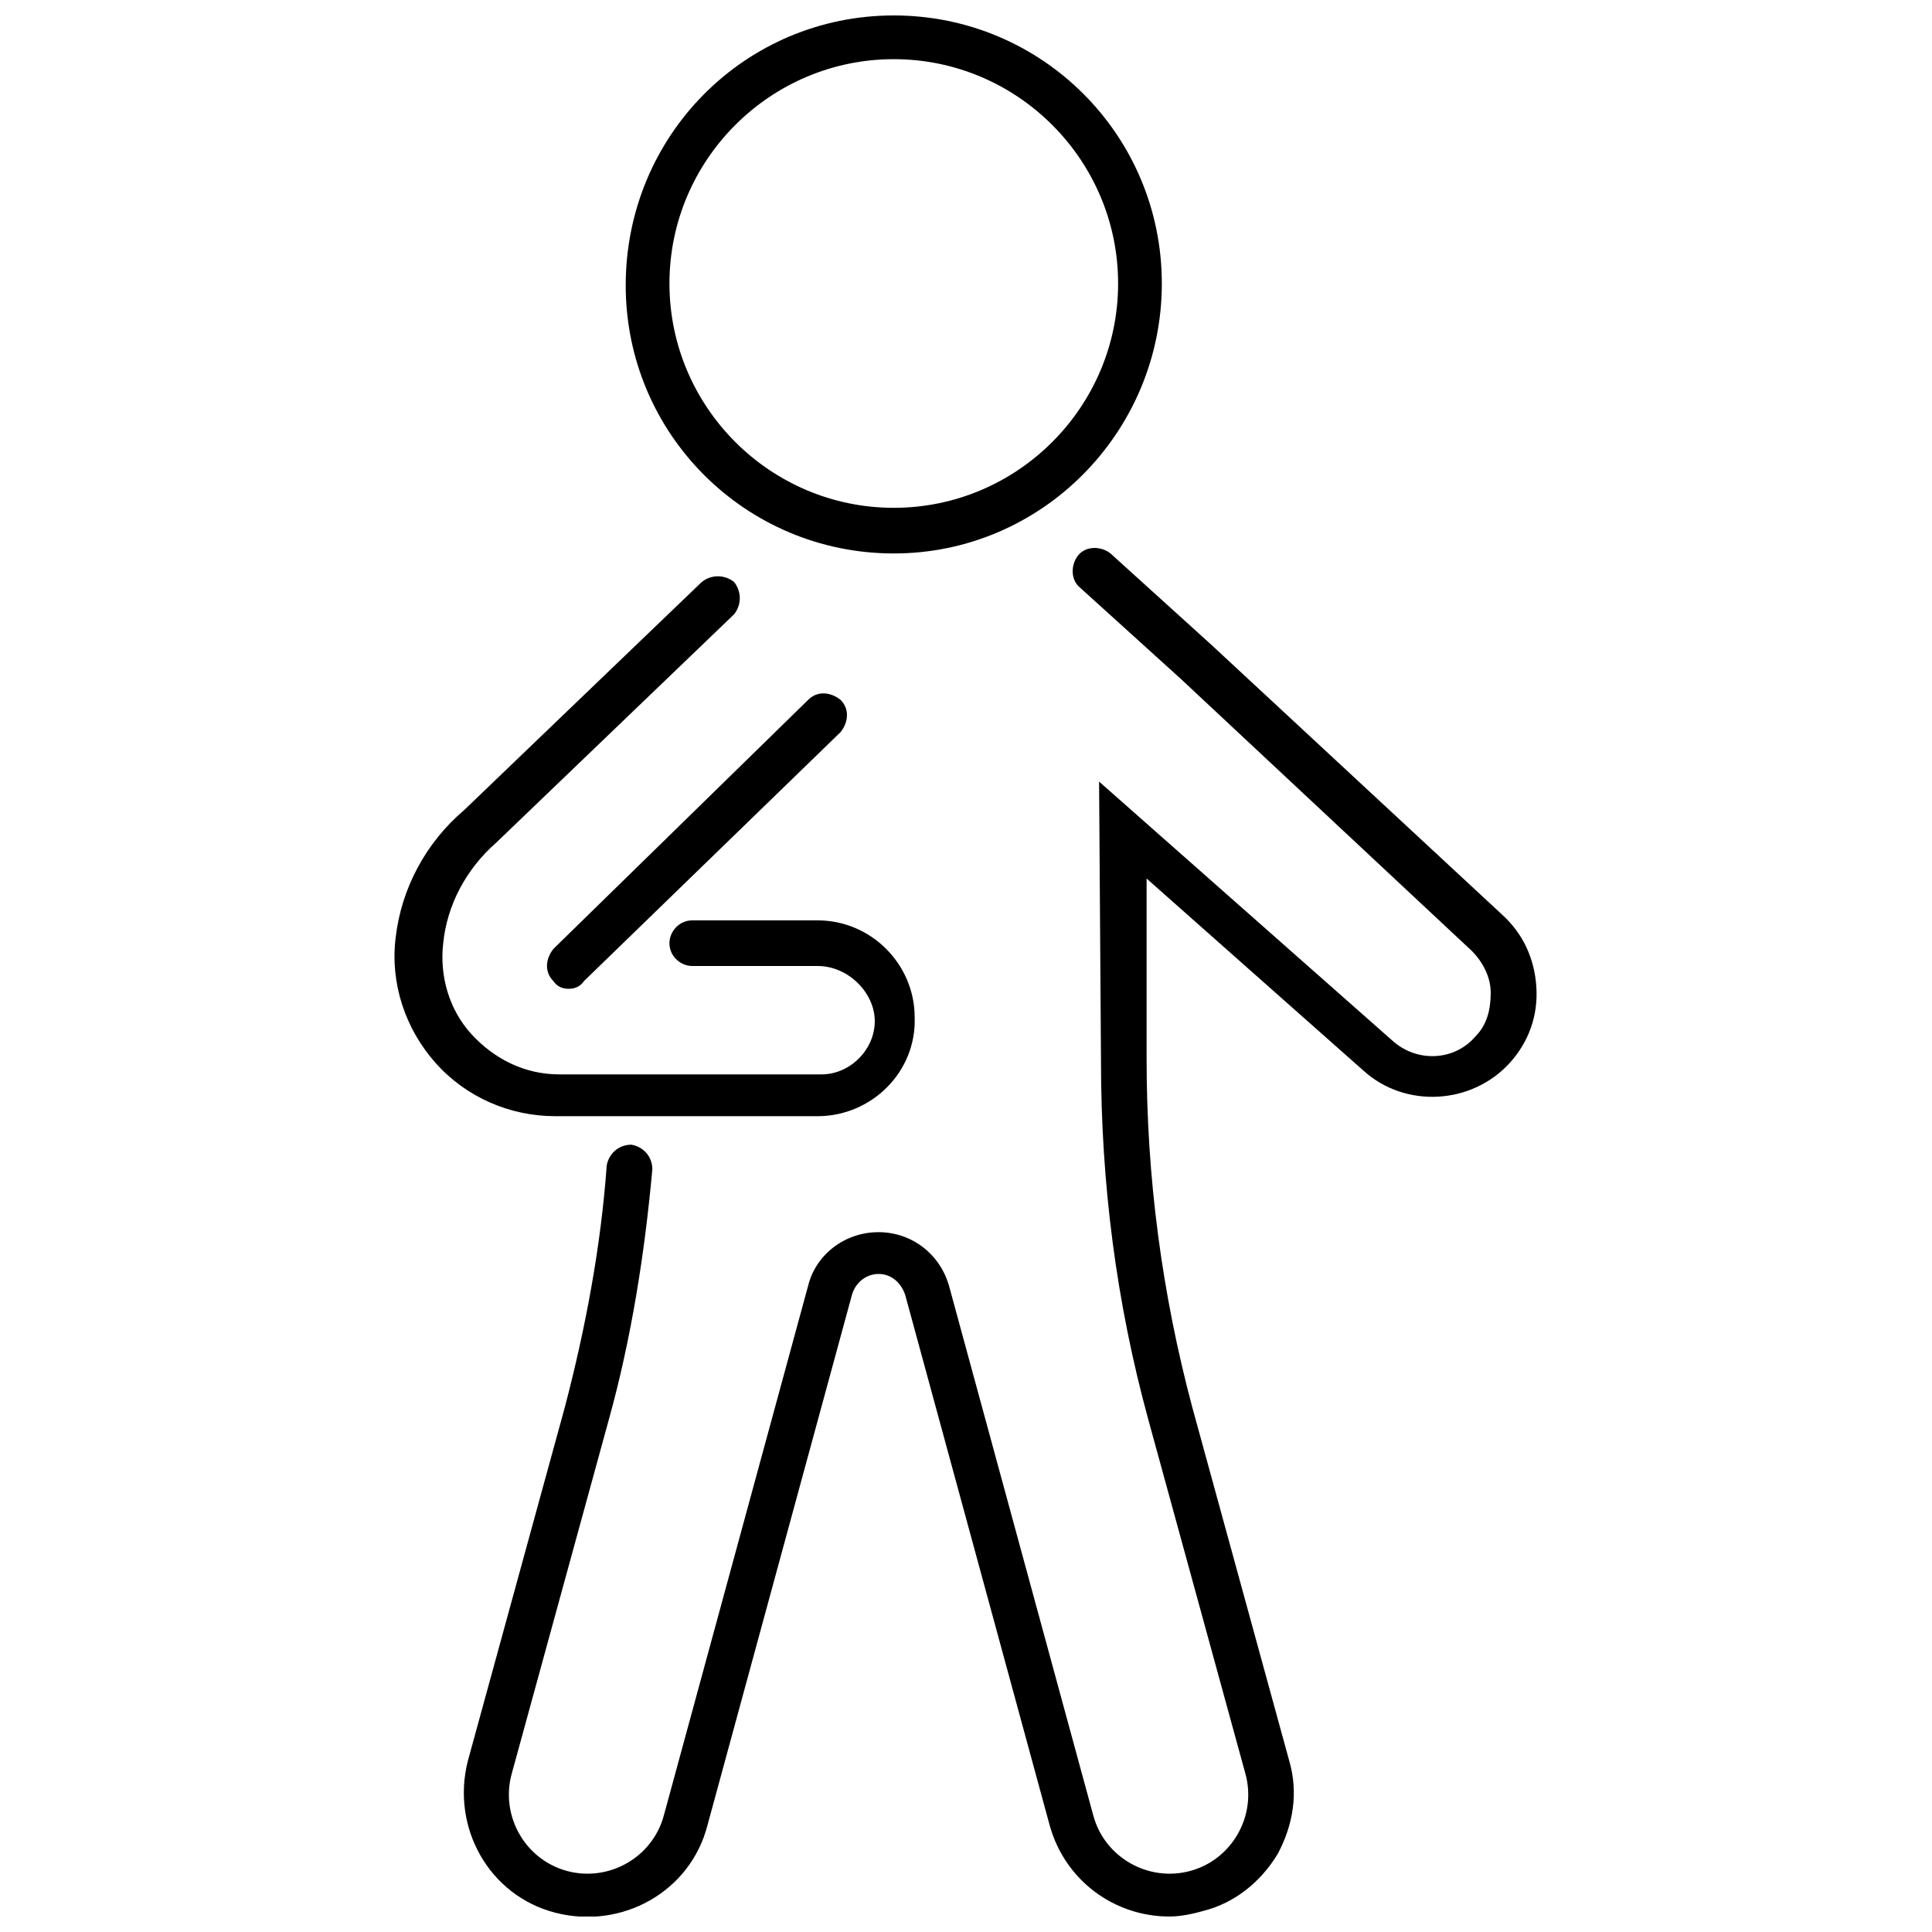 <?xml version="1.0" encoding="UTF-8"?>
<!-- Uploaded to: ICON Repo, www.svgrepo.com, Generator: ICON Repo Mixer Tools -->
<svg width="800px" height="800px" version="1.1" viewBox="144 144 512 512" xmlns="http://www.w3.org/2000/svg">
 <defs>
  <clipPath id="b">
   <path d="m266 289h286v362.9h-286z"/>
  </clipPath>
  <clipPath id="a">
   <path d="m309 148.09h143v142.91h-143z"/>
  </clipPath>
 </defs>
 <path d="m360.7 439.8h-69.527c-12.09 0-23.68-5.039-31.738-14.105-8.062-9.07-12.09-21.16-10.578-33.25 1.512-13.098 8.062-25.191 18.137-33.754l62.977-60.457c2.519-2.016 6.047-2.016 8.566 0 2.016 2.519 2.016 6.047 0 8.566l-62.977 60.457c-8.062 7.055-13.098 16.625-14.105 26.703-1.008 8.566 1.512 17.633 7.559 24.184s14.105 10.578 23.176 10.578h69.527c7.559 0 14.105-6.551 14.105-14.105-0.008-7.566-7.062-14.617-15.121-14.617h-33.25c-3.023 0-6.047-2.519-6.047-6.047 0-3.023 2.519-6.047 6.047-6.047h33.25c14.105 0 25.695 11.586 25.695 25.695 0.5 14.609-11.59 26.199-25.695 26.199z"/>
 <g clip-path="url(#b)">
  <path d="m453.91 651.9c-14.609 0-27.711-9.574-31.738-24.184l-38.289-140.56c-1.008-3.023-3.527-5.543-7.055-5.543-3.023 0-6.047 2.016-7.055 5.543l-38.289 140.56c-4.535 17.633-22.672 27.711-40.305 23.176-17.633-4.535-27.711-22.672-23.176-40.305l25.695-93.707c5.543-21.16 9.574-42.824 11.082-63.984 0.504-3.023 3.023-5.543 6.551-5.543 3.023 0.504 5.543 3.023 5.543 6.551-2.016 22.168-5.543 44.84-11.586 66.504l-25.695 93.707c-3.023 11.082 3.527 22.672 14.609 25.695s22.672-3.527 25.695-14.609l38.289-140.56c2.016-8.062 9.574-14.105 18.641-14.105 8.566 0 16.121 5.543 18.641 14.105l38.289 140.56c3.023 11.082 14.609 17.633 25.695 14.609 11.082-3.023 17.633-14.609 14.609-25.695l-25.695-93.707c-8.566-31.234-12.594-62.977-12.594-95.219l-0.504-74.059 77.586 68.52c6.551 6.047 16.625 5.543 22.168-1.008 3.023-3.023 4.031-7.055 4.031-11.586 0-4.031-2.016-8.062-5.039-11.082l-77.082-72.055-26.703-24.18c-2.519-2.016-2.519-6.047-0.504-8.566s6.047-2.519 8.566-0.504l26.703 24.184 77.082 71.539c5.543 5.039 8.566 11.586 9.07 19.145 0.504 7.559-2.016 14.609-7.055 20.152-10.078 11.082-27.711 12.09-38.793 2.016l-57.438-50.883v47.863c0 31.234 4.031 61.969 12.09 92.195l25.695 93.707c2.519 8.566 1.008 17.129-3.023 24.688-4.535 7.559-11.586 13.098-19.648 15.113-3.523 1.008-6.547 1.512-9.066 1.512z"/>
 </g>
 <g clip-path="url(#a)">
  <path d="m380.86 290.67c-39.297 0-71.039-31.738-71.039-71.039 0-39.801 31.738-71.539 71.039-71.539 39.297 0 71.035 31.738 71.035 71.039 0 39.297-31.738 71.539-71.035 71.539zm0-130.99c-32.746 0-59.449 26.703-59.449 59.449s26.703 59.449 59.449 59.449c32.746 0 59.449-26.703 59.449-59.449s-26.703-59.449-59.449-59.449z"/>
 </g>
 <path d="m294.7 406.04c-1.512 0-3.023-0.504-4.031-2.016-2.519-2.519-2.016-6.047 0-8.566l67.512-65.996c2.519-2.519 6.047-2.016 8.566 0 2.519 2.519 2.016 6.047 0 8.566l-68.016 65.996c-1.008 1.512-2.519 2.016-4.031 2.016z"/>
</svg>